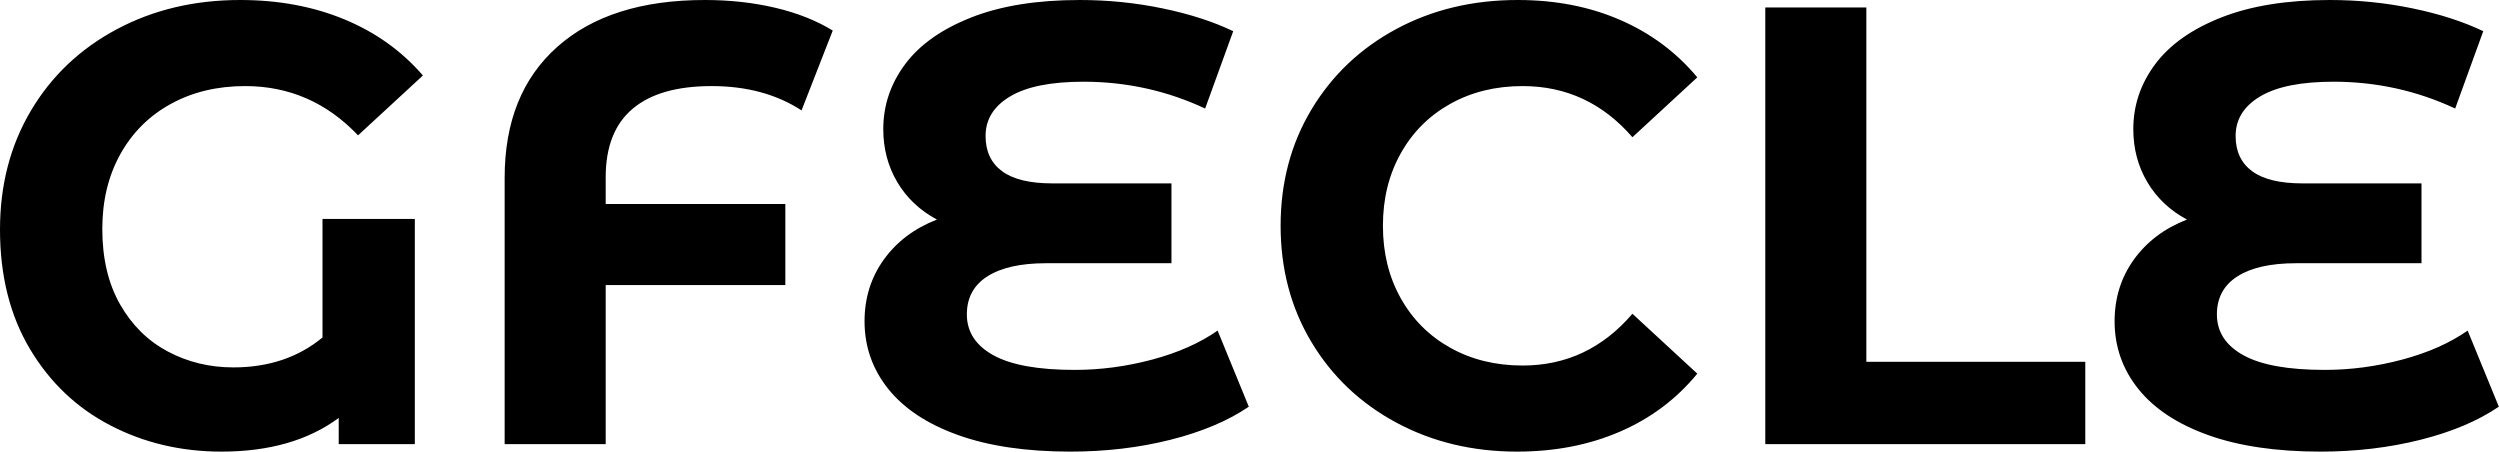 <svg baseProfile="full" height="28" version="1.1" viewBox="0 0 155 28" width="155" xmlns="http://www.w3.org/2000/svg" xmlns:ev="http://www.w3.org/2001/xml-events" xmlns:xlink="http://www.w3.org/1999/xlink"><defs /><g><path d="M21.503 13.575H27.227V27.536H22.508V25.912Q19.685 28 15.238 28Q11.486 28 8.354 26.376Q5.221 24.751 3.365 21.638Q1.508 18.525 1.508 14.232Q1.508 10.094 3.423 6.865Q5.337 3.635 8.74 1.818Q12.144 0.0 16.398 0.0Q19.956 0.0 22.856 1.199Q25.757 2.398 27.729 4.68L23.707 8.392Q20.807 5.337 16.707 5.337Q14.116 5.337 12.105 6.439Q10.094 7.541 8.972 9.552Q7.851 11.564 7.851 14.193Q7.851 16.939 8.953 18.873Q10.055 20.807 11.912 21.793Q13.768 22.779 15.972 22.779Q19.26 22.779 21.503 20.923Z M39.061 10.983V12.646H50.199V17.674H39.061V27.536H32.796V11.022Q32.796 5.801 36.064 2.901Q39.331 0.0 45.21 0.0Q47.53 0.0 49.58 0.483Q51.63 0.967 53.138 1.895L51.204 6.845Q48.884 5.337 45.635 5.337Q42.387 5.337 40.724 6.749Q39.061 8.16 39.061 10.983Z M78.934 25.215Q77.0 26.53 74.08 27.265Q71.16 28 67.873 28Q63.773 28 60.912 26.975Q58.05 25.95 56.58 24.113Q55.11 22.276 55.11 19.917Q55.11 17.751 56.309 16.088Q57.508 14.425 59.597 13.613Q58.011 12.762 57.141 11.293Q56.271 9.823 56.271 8.006Q56.271 5.801 57.624 3.983Q58.978 2.166 61.724 1.083Q64.47 0.0 68.453 0.0Q71.083 0.0 73.597 0.522Q76.11 1.044 77.967 1.934L76.227 6.729Q72.669 5.066 68.685 5.066Q65.669 5.066 64.141 5.975Q62.613 6.884 62.613 8.431Q62.613 9.862 63.638 10.616Q64.663 11.37 66.751 11.37H74.138V16.32H66.365Q64.006 16.32 62.729 17.133Q61.453 17.945 61.453 19.492Q61.453 21.116 63.097 22.025Q64.74 22.934 68.144 22.934Q70.541 22.934 72.939 22.296Q75.337 21.657 77.0 20.497Z M80.906 14Q80.906 9.978 82.82 6.787Q84.735 3.597 88.08 1.798Q91.425 0.0 95.602 0.0Q99.122 0.0 101.964 1.238Q104.807 2.475 106.74 4.796L102.718 8.508Q99.972 5.337 95.912 5.337Q93.398 5.337 91.425 6.439Q89.453 7.541 88.351 9.514Q87.249 11.486 87.249 14Q87.249 16.514 88.351 18.486Q89.453 20.459 91.425 21.561Q93.398 22.663 95.912 22.663Q99.972 22.663 102.718 19.453L106.74 23.166Q104.807 25.525 101.945 26.762Q99.083 28 95.564 28Q91.425 28 88.08 26.202Q84.735 24.403 82.82 21.213Q80.906 18.022 80.906 14Z M110.956 0.464H117.221V22.431H130.796V27.536H110.956Z M156.436 25.215Q154.503 26.53 151.583 27.265Q148.663 28 145.376 28Q141.276 28 138.414 26.975Q135.552 25.95 134.083 24.113Q132.613 22.276 132.613 19.917Q132.613 17.751 133.812 16.088Q135.011 14.425 137.099 13.613Q135.514 12.762 134.644 11.293Q133.773 9.823 133.773 8.006Q133.773 5.801 135.127 3.983Q136.481 2.166 139.227 1.083Q141.972 0.0 145.956 0.0Q148.586 0.0 151.099 0.522Q153.613 1.044 155.47 1.934L153.729 6.729Q150.171 5.066 146.188 5.066Q143.171 5.066 141.644 5.975Q140.116 6.884 140.116 8.431Q140.116 9.862 141.141 10.616Q142.166 11.37 144.254 11.37H151.641V16.32H143.867Q141.508 16.32 140.232 17.133Q138.956 17.945 138.956 19.492Q138.956 21.116 140.599 22.025Q142.243 22.934 145.646 22.934Q148.044 22.934 150.442 22.296Q152.84 21.657 154.503 20.497Z " fill="rgb(0,0,0)" transform="translate(-1.508, 0)" /></g></svg>